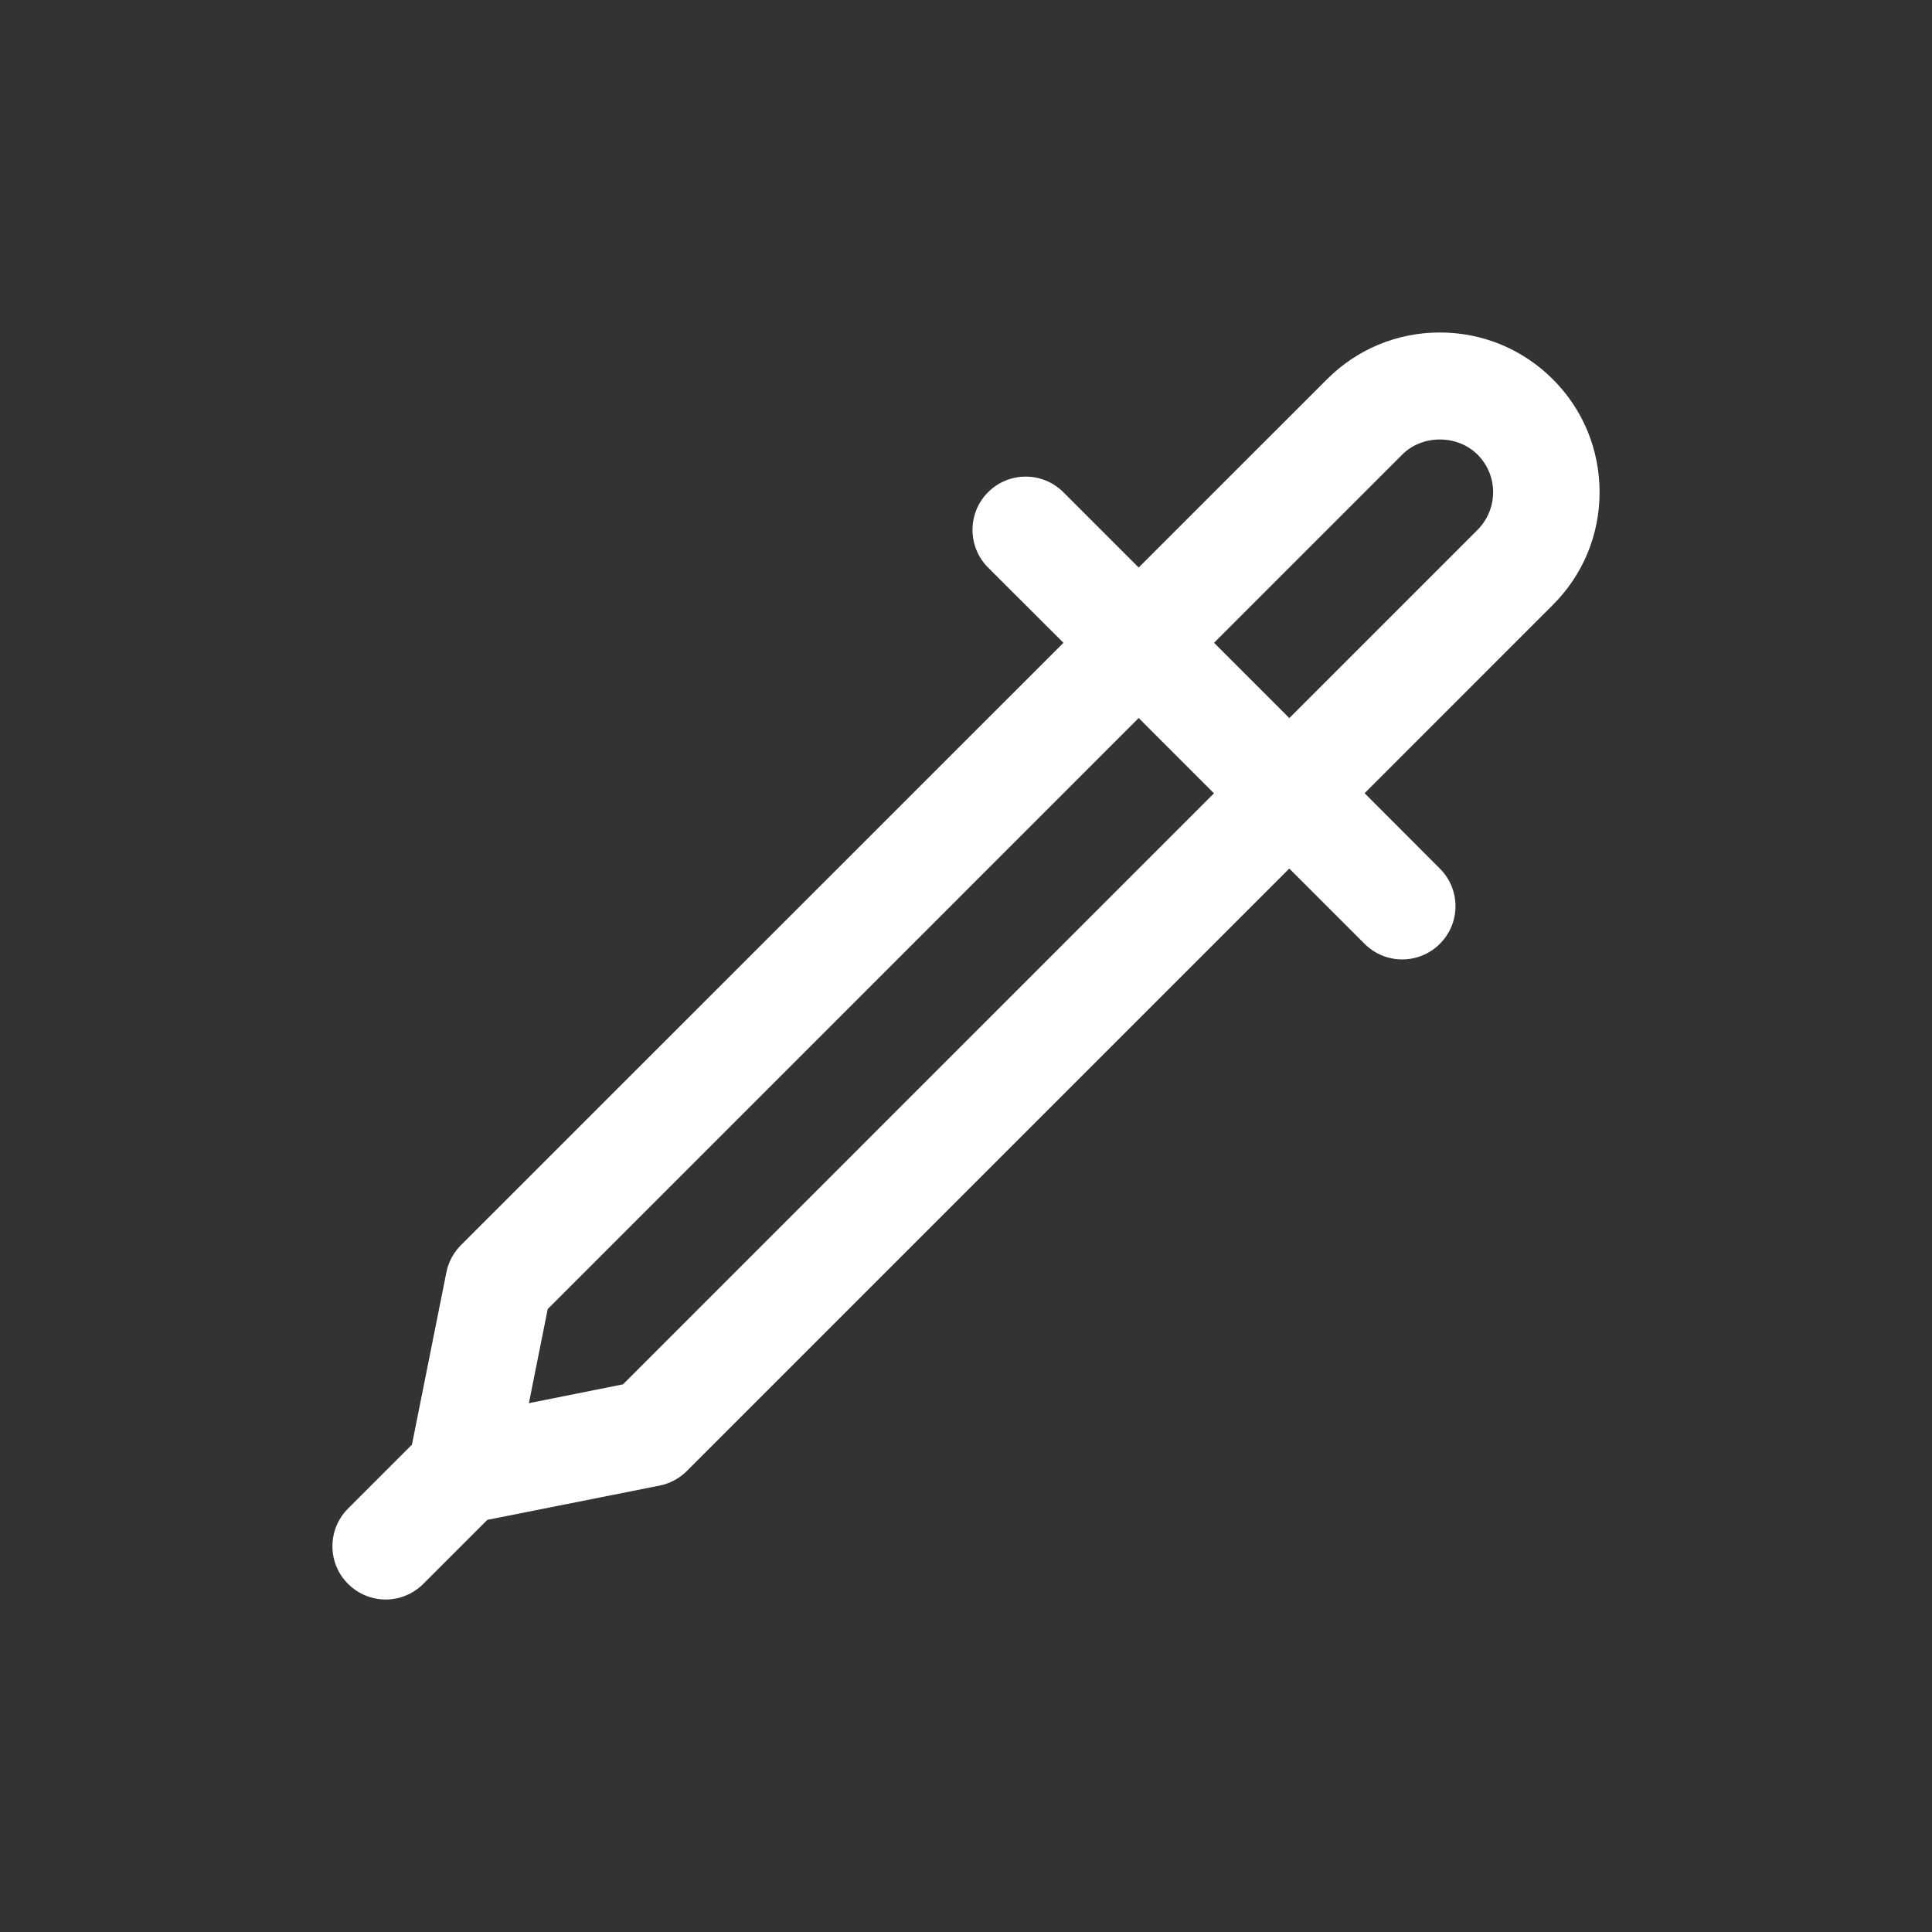<?xml version="1.0" encoding="utf-8"?>
<!-- Generator: Adobe Illustrator 16.0.0, SVG Export Plug-In . SVG Version: 6.00 Build 0)  -->
<!DOCTYPE svg PUBLIC "-//W3C//DTD SVG 1.1//EN" "http://www.w3.org/Graphics/SVG/1.1/DTD/svg11.dtd">
<svg version="1.1" id="Layer_1" xmlns="http://www.w3.org/2000/svg" xmlns:xlink="http://www.w3.org/1999/xlink" x="0px" y="0px"
	 width="32px" height="32px" viewBox="0 0 32 32" enable-background="new 0 0 32 32" xml:space="preserve">
<rect x="0" y="0" width="32" height="32" fill="#333333" stroke="none"/>
<g>
	<path fill="#FFFFFF" d="M26.494,8.153c0-0.707-0.274-1.372-0.774-1.871c-0.5-0.5-1.166-0.775-1.871-0.775
		c-0.707,0-1.37,0.275-1.87,0.775L18.86,9.4l-1.247-1.247c-0.345-0.345-0.903-0.345-1.248,0c-0.343,0.344-0.343,0.902,0,1.247
		l1.249,1.247l-9.979,9.976c-0.123,0.124-0.207,0.279-0.241,0.449l-0.571,2.856l-1.059,1.059c-0.344,0.345-0.344,0.903,0,1.246
		c0.172,0.172,0.398,0.26,0.624,0.26s0.452-0.088,0.624-0.26l1.059-1.059l2.855-0.568c0.172-0.035,0.328-0.119,0.451-0.242
		l9.978-9.978l1.247,1.247c0.173,0.172,0.396,0.258,0.623,0.258s0.451-0.086,0.623-0.258c0.346-0.344,0.346-0.903,0-1.247
		l-1.246-1.248l3.117-3.118C26.218,9.524,26.494,8.859,26.494,8.153z M10.319,22.929L8.76,23.241l0.312-1.559l9.788-9.789
		l1.247,1.247L10.319,22.929z M24.472,8.777l-3.117,3.117l-1.247-1.247l3.118-3.118c0.332-0.333,0.912-0.333,1.246,0
		c0.166,0.166,0.259,0.388,0.259,0.624C24.73,8.388,24.638,8.61,24.472,8.777z"/>
</g>
</svg>

